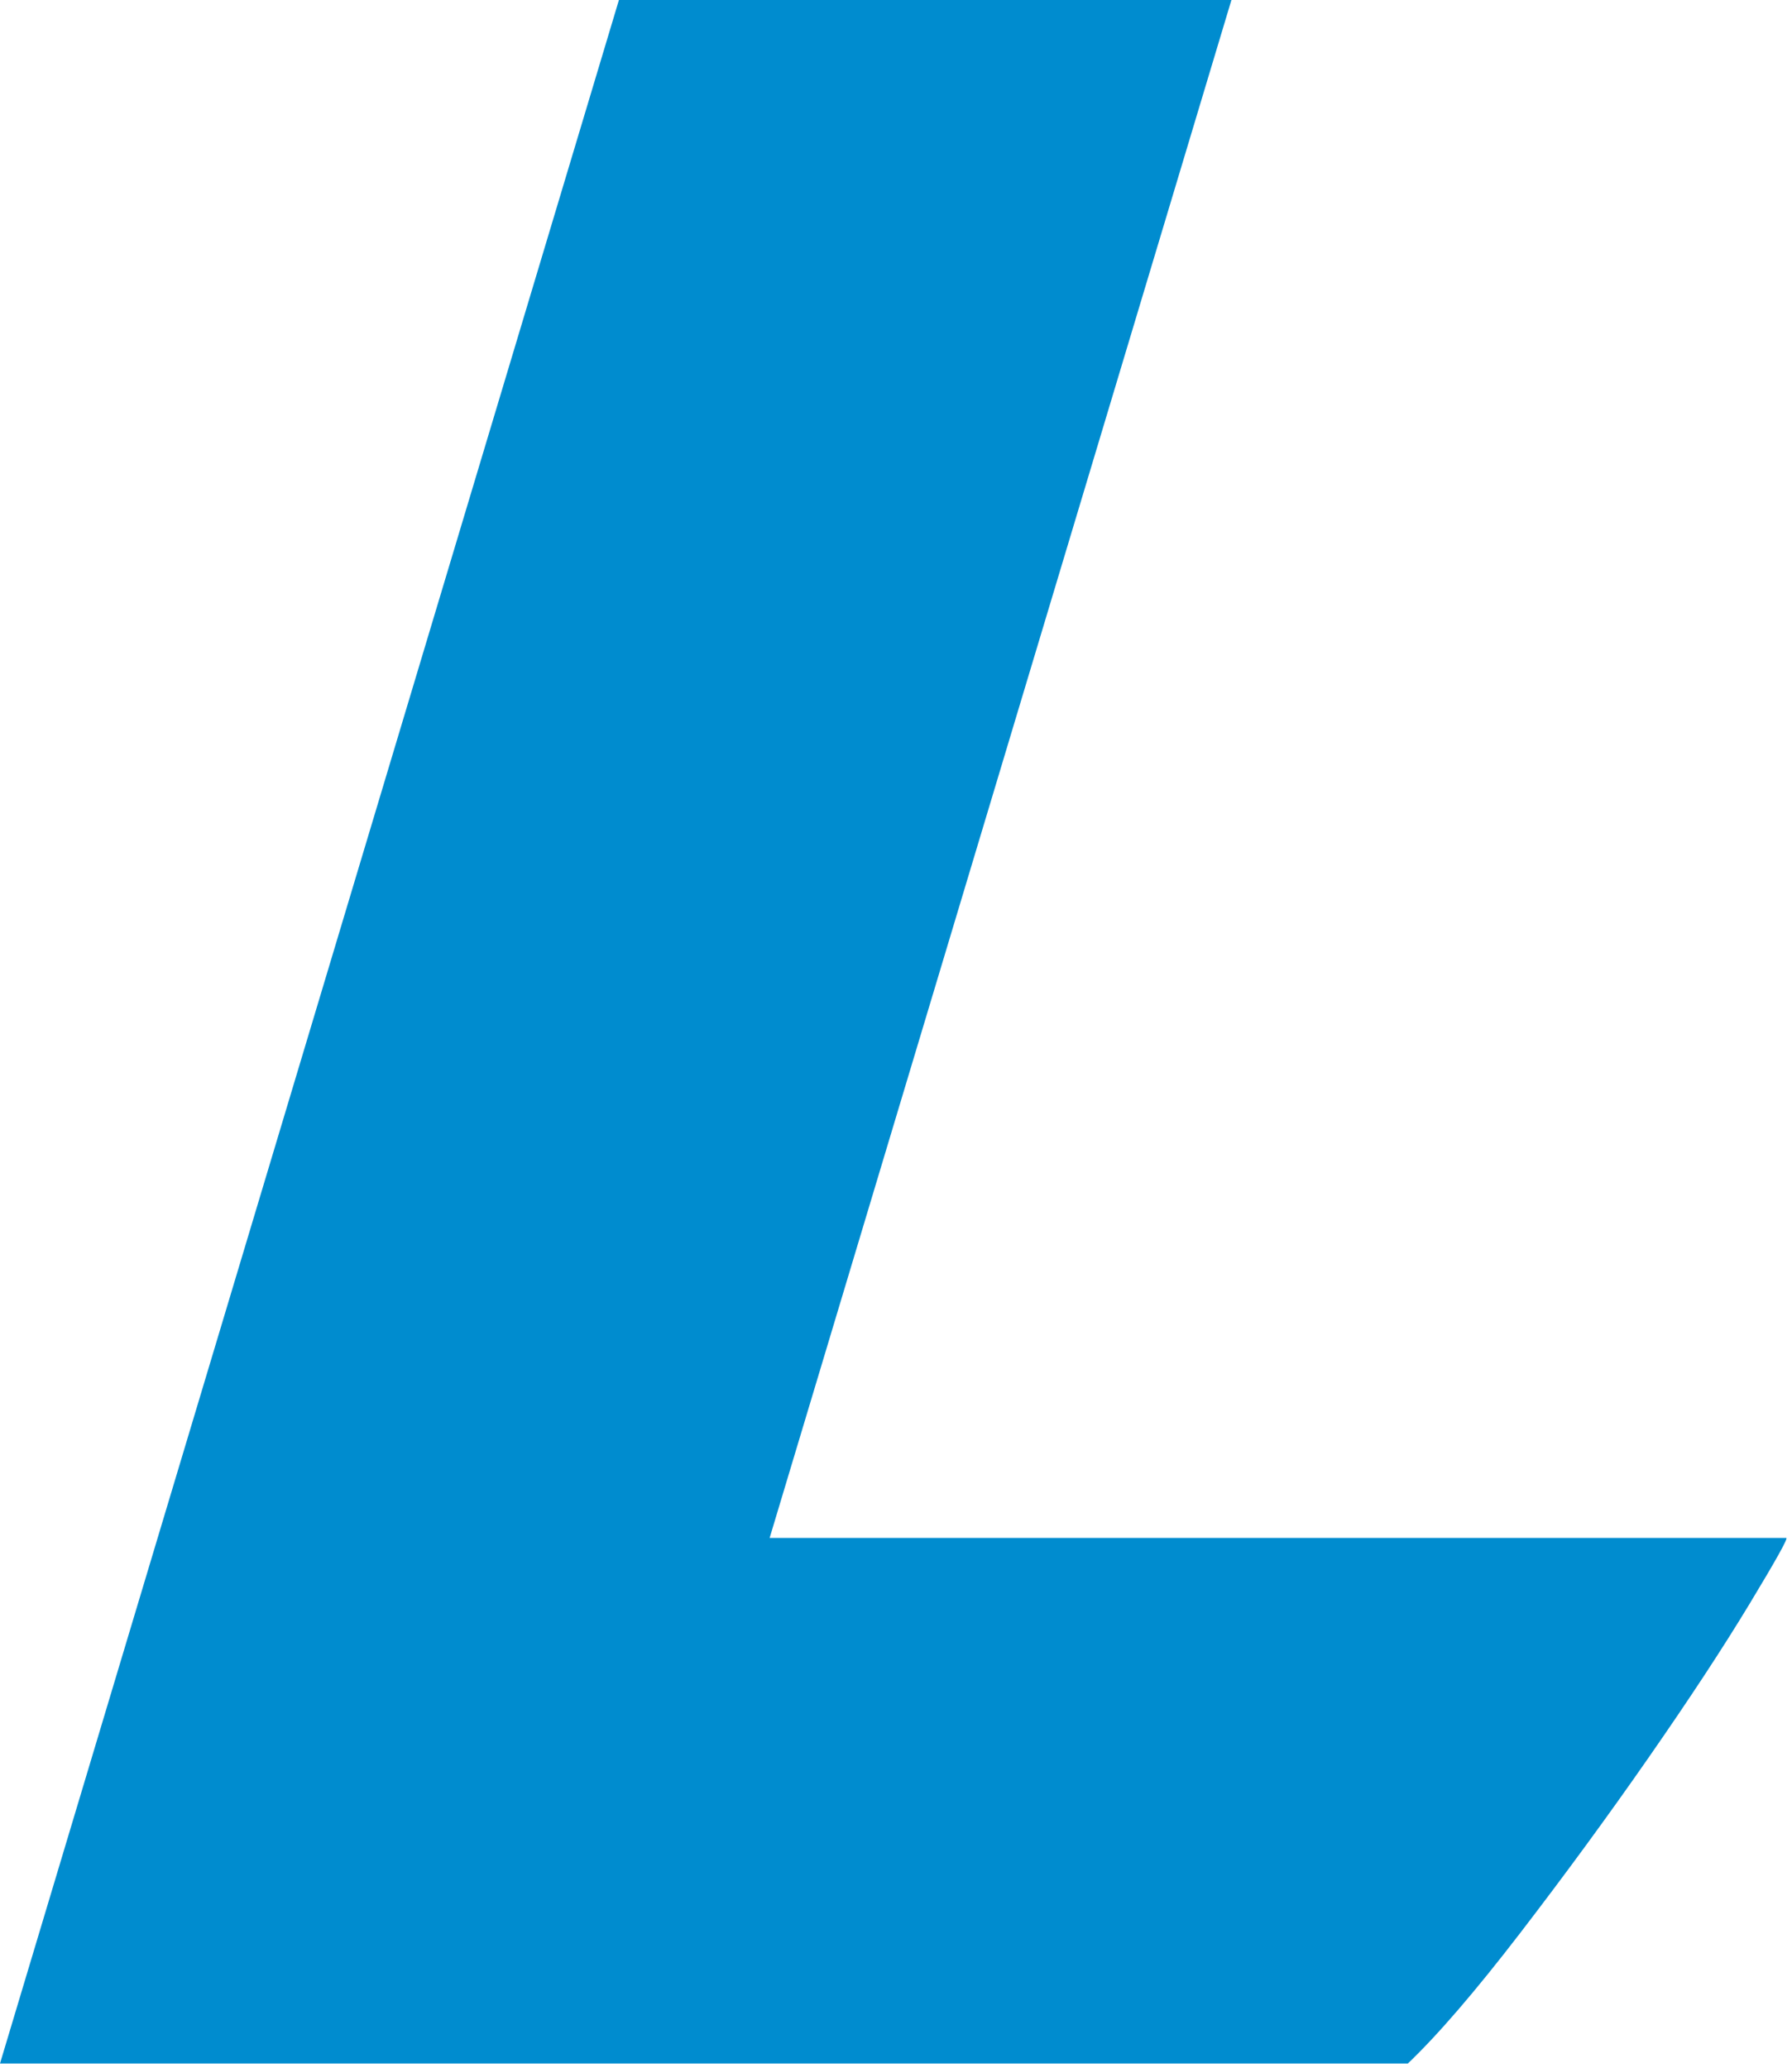 <svg width="234" height="270" viewBox="0 0 234 270" fill="none" xmlns="http://www.w3.org/2000/svg">
<g clip-path="url(#clip0_328_9)">
<path d="M80.82 0H160.8L100.5 200.82H233.25C233.53 200.82 231.92 203.7 228.44 209.46C224.96 215.22 220.55 221.92 215.25 229.54C209.95 237.16 204.36 244.79 198.5 252.42C192.64 260.04 187.75 265.72 183.84 269.45H0L80.82 0Z" fill="#008CCF"/>
</g>
<defs>
<clipPath id="clip0_328_9">
<rect width="233.281" height="269.45" fill="white"/>
</clipPath>
</defs>
</svg>
